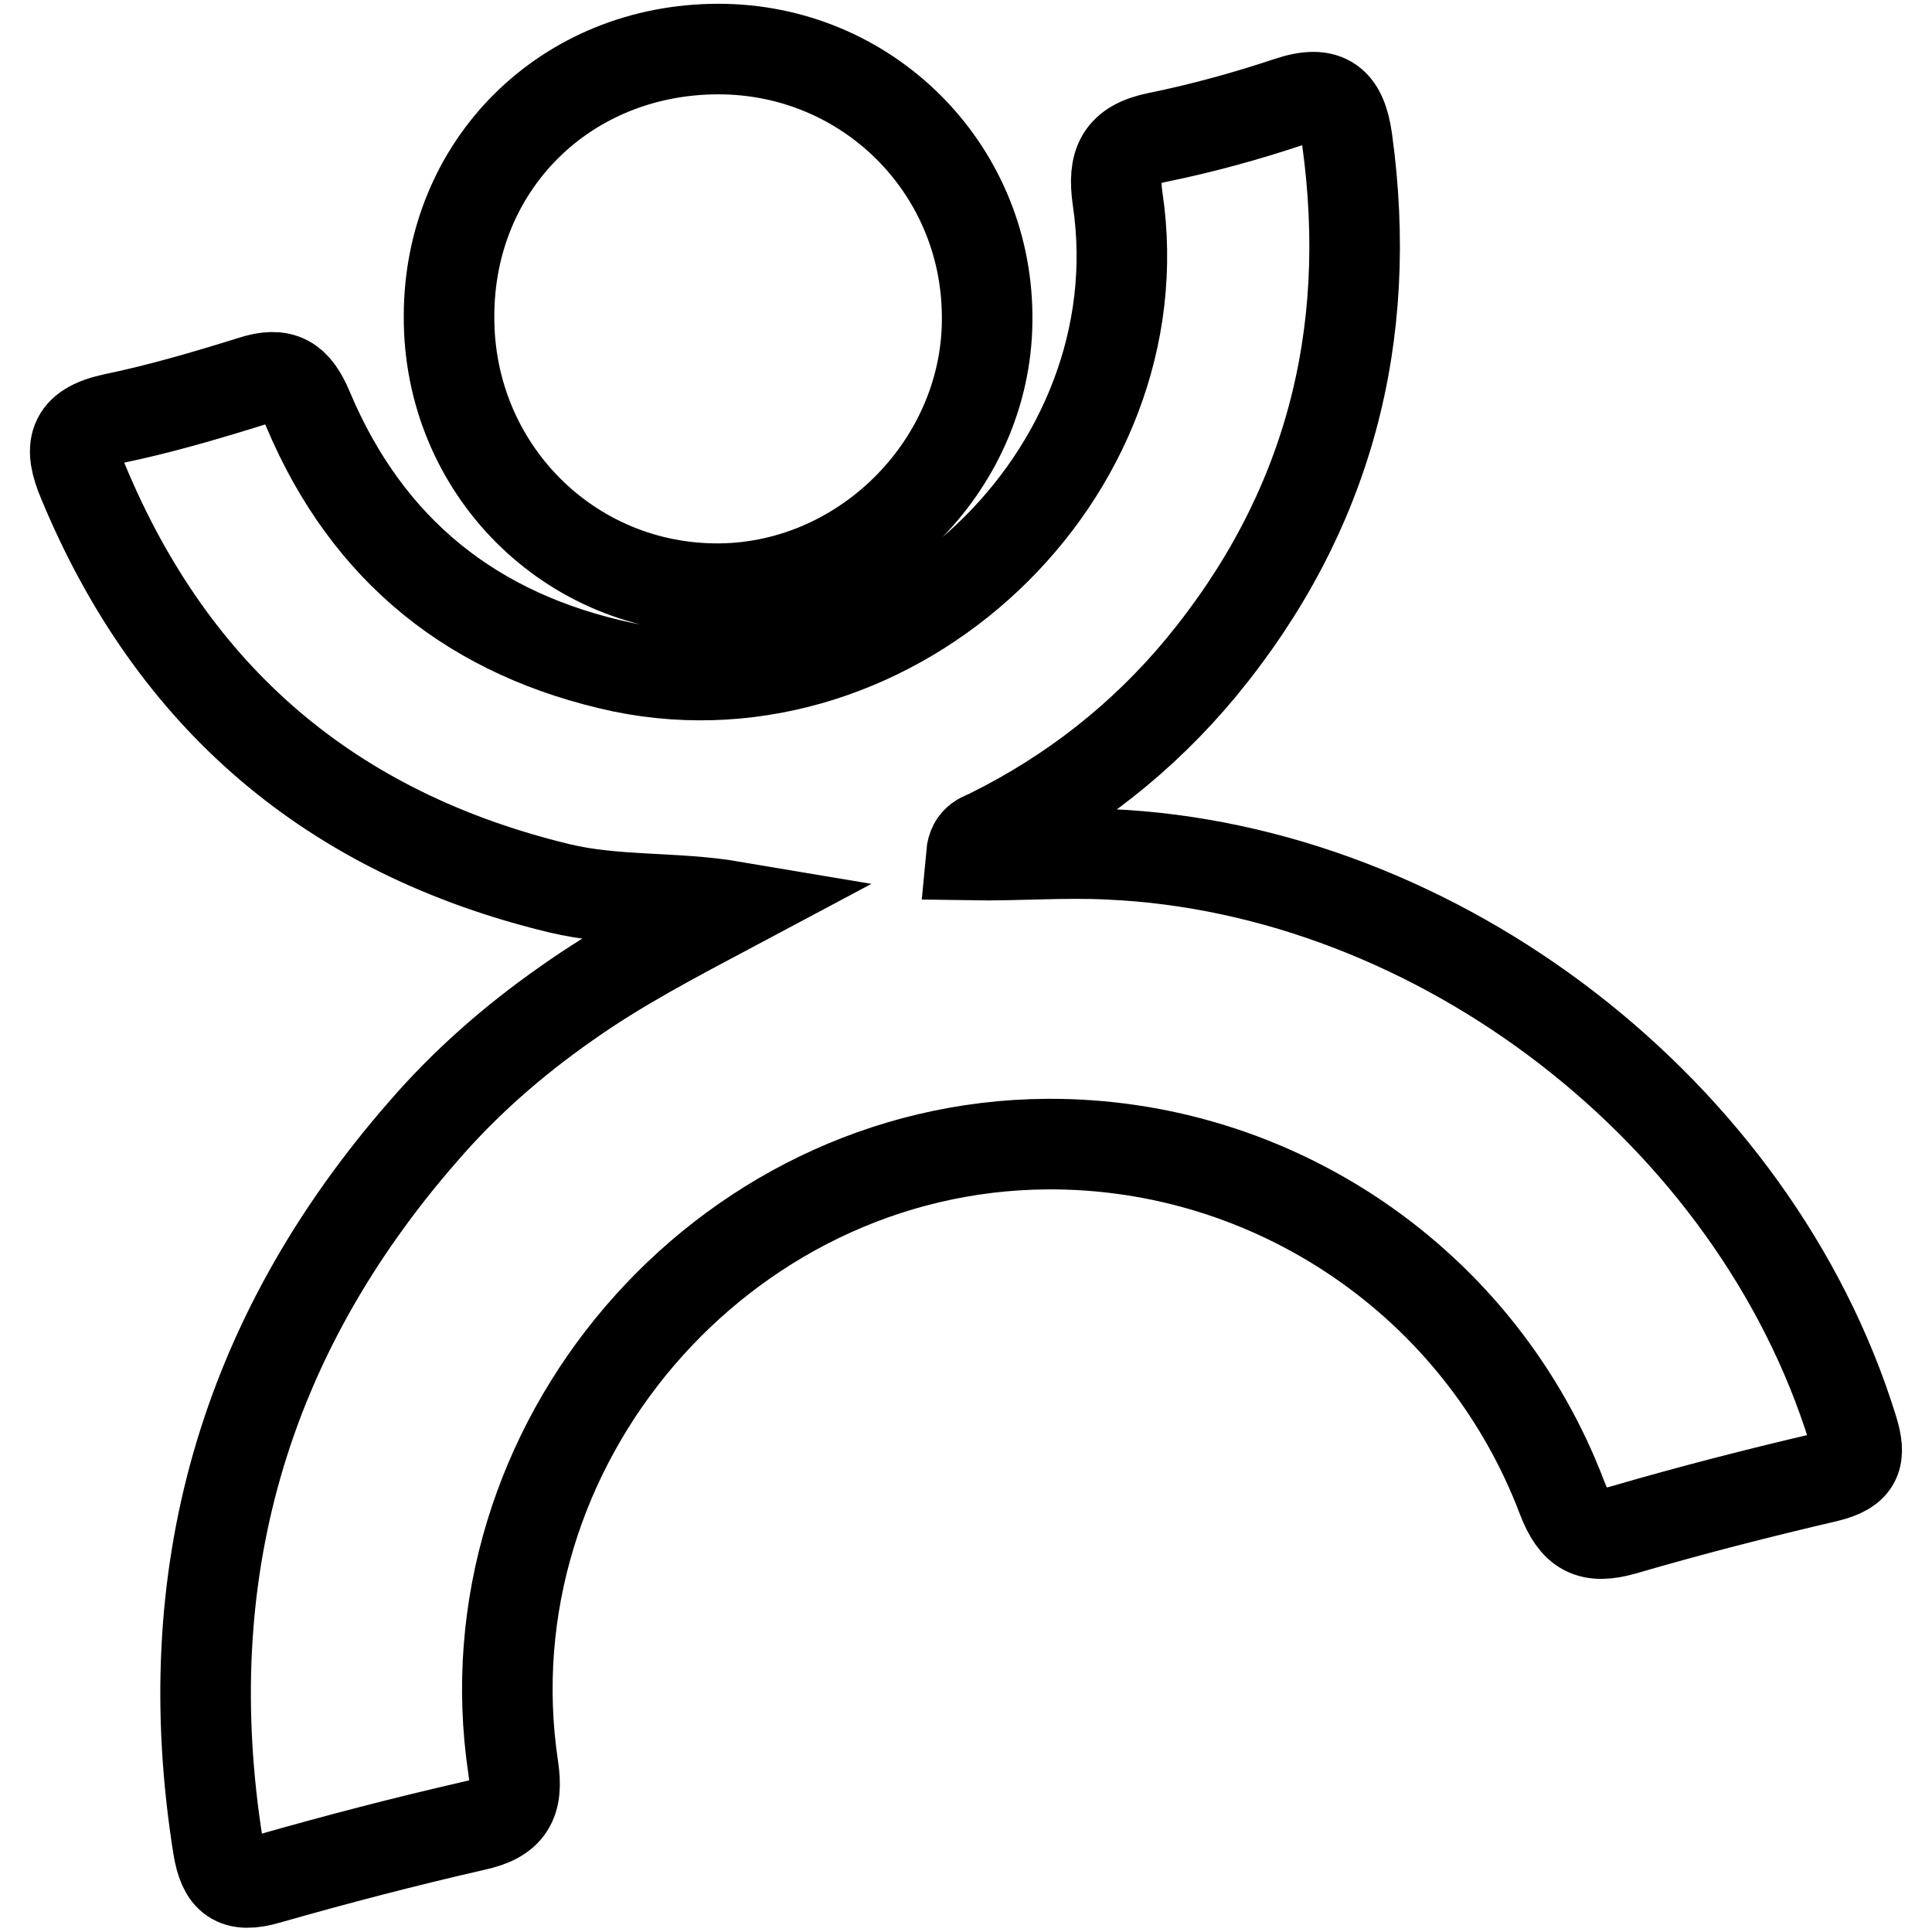 <?xml version="1.0" encoding="utf-8"?>
<!-- Svg Vector Icons : http://www.onlinewebfonts.com/icon -->
<!DOCTYPE svg PUBLIC "-//W3C//DTD SVG 1.1//EN" "http://www.w3.org/Graphics/SVG/1.1/DTD/svg11.dtd">
<svg version="1.1" xmlns="http://www.w3.org/2000/svg" xmlns:xlink="http://www.w3.org/1999/xlink" x="0px" y="0px" viewBox="0 0 256 256" enable-background="new 0 0 256 256" xml:space="preserve">
<g> <path stroke-width="12" fill-opacity="0" stroke="#000000"  d="M95.4,78c19.4-0.2,35.7-16.8,35.4-36.3c-0.2-19.6-16-35.2-35.6-35.2C75,6.5,59.5,21.8,59.5,41.9 C59.4,62.1,75.5,78.2,95.4,78z M245.5,189.4c-13-42-54.9-74.3-98.6-76.2c-6-0.3-12.1,0.2-18.2,0.1c0.2-2.2,1.6-2.3,2.5-2.8 c10.9-5.4,20.3-12.8,28-22.1c16.8-20.4,22.9-43.8,19.3-69.9c-0.7-4.9-2.6-6.7-7.7-5c-5.7,1.9-11.5,3.5-17.4,4.7 c-4.9,1-6,3.4-5.3,8.2c5.4,36.5-29.5,69.4-65.6,62C62.8,84.2,48.7,73,40.8,54.2c-1.6-3.8-3.4-5-7.4-3.7c-6.1,1.9-12.2,3.7-18.5,5 c-5.4,1.2-5.8,3.8-3.9,8.3c11.9,28.7,32.9,46.6,63.1,53.9c7.5,1.8,15.3,1.1,23,2.4c-7.7,4.1-15.2,8-22.1,12.9 c-7,4.9-13.4,10.5-19,17c-23.8,27.3-32.8,58.9-27.1,94.7c0.7,4.3,2.3,5.5,6.5,4.3c9.1-2.6,18.3-5,27.5-7.1c4.6-1,5.8-3.1,5.1-7.7 c-6.4-42.7,27.6-82.3,70.7-82.6c30.1-0.2,57.5,18.4,68.3,46.9c1.7,4.4,3.7,5.5,8.2,4.2c8.9-2.6,17.9-4.9,26.9-7 C246.2,194.7,246.6,193,245.5,189.4z"/></g>
</svg>